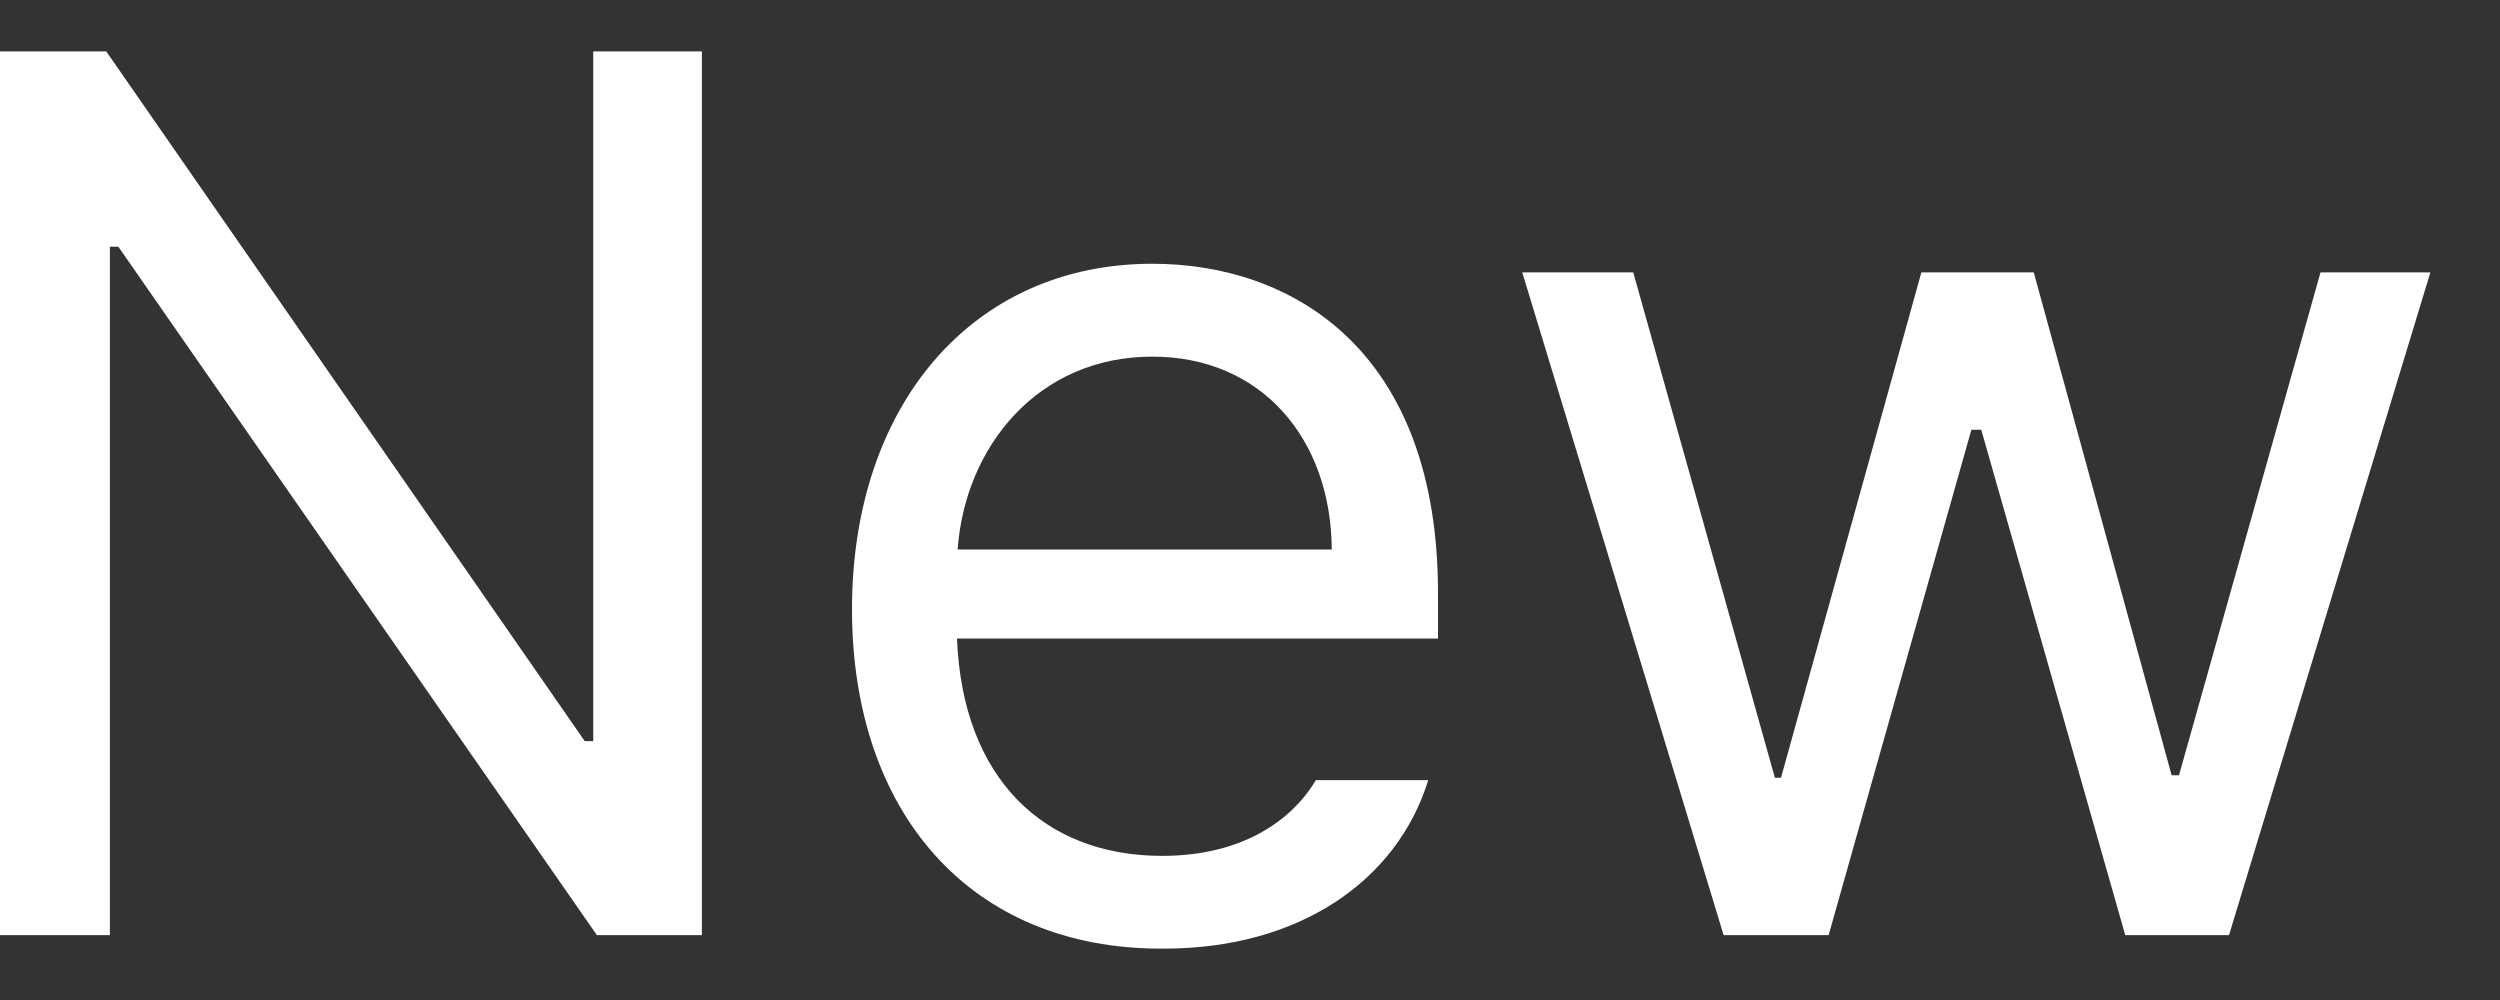 <svg width="20" height="8" viewBox="0 0 20 8" fill="none" xmlns="http://www.w3.org/2000/svg">
<rect x="0" y="0" width="20" height="8" fill="#333333" stroke="none"/>
<g id="New">
<path d="M5.615 0.411V7.481H4.775L0.947 1.974H0.879V7.481H0V0.411H0.85L4.678 5.929H4.746V0.411H5.615Z" fill="white"/>
<path d="M9.297 7.589C7.764 7.594 6.816 6.5 6.816 4.874C6.816 3.243 7.778 2.11 9.219 2.11C10.332 2.11 11.509 2.794 11.504 4.757V5.108H7.656C7.7 6.231 8.354 6.847 9.297 6.847C9.932 6.847 10.332 6.568 10.527 6.241H11.426C11.177 7.047 10.391 7.594 9.297 7.589ZM7.661 4.396H10.654C10.649 3.512 10.093 2.853 9.219 2.853C8.301 2.853 7.72 3.575 7.661 4.396Z" fill="white"/>
<path d="M13.789 7.481L12.178 2.179H13.066L14.199 6.222H14.248L15.371 2.179H16.27L17.373 6.202H17.432L18.564 2.179H19.443L17.832 7.481H17.002L15.85 3.438H15.771L14.629 7.481H13.789Z" fill="white"/>
</g>
</svg>
